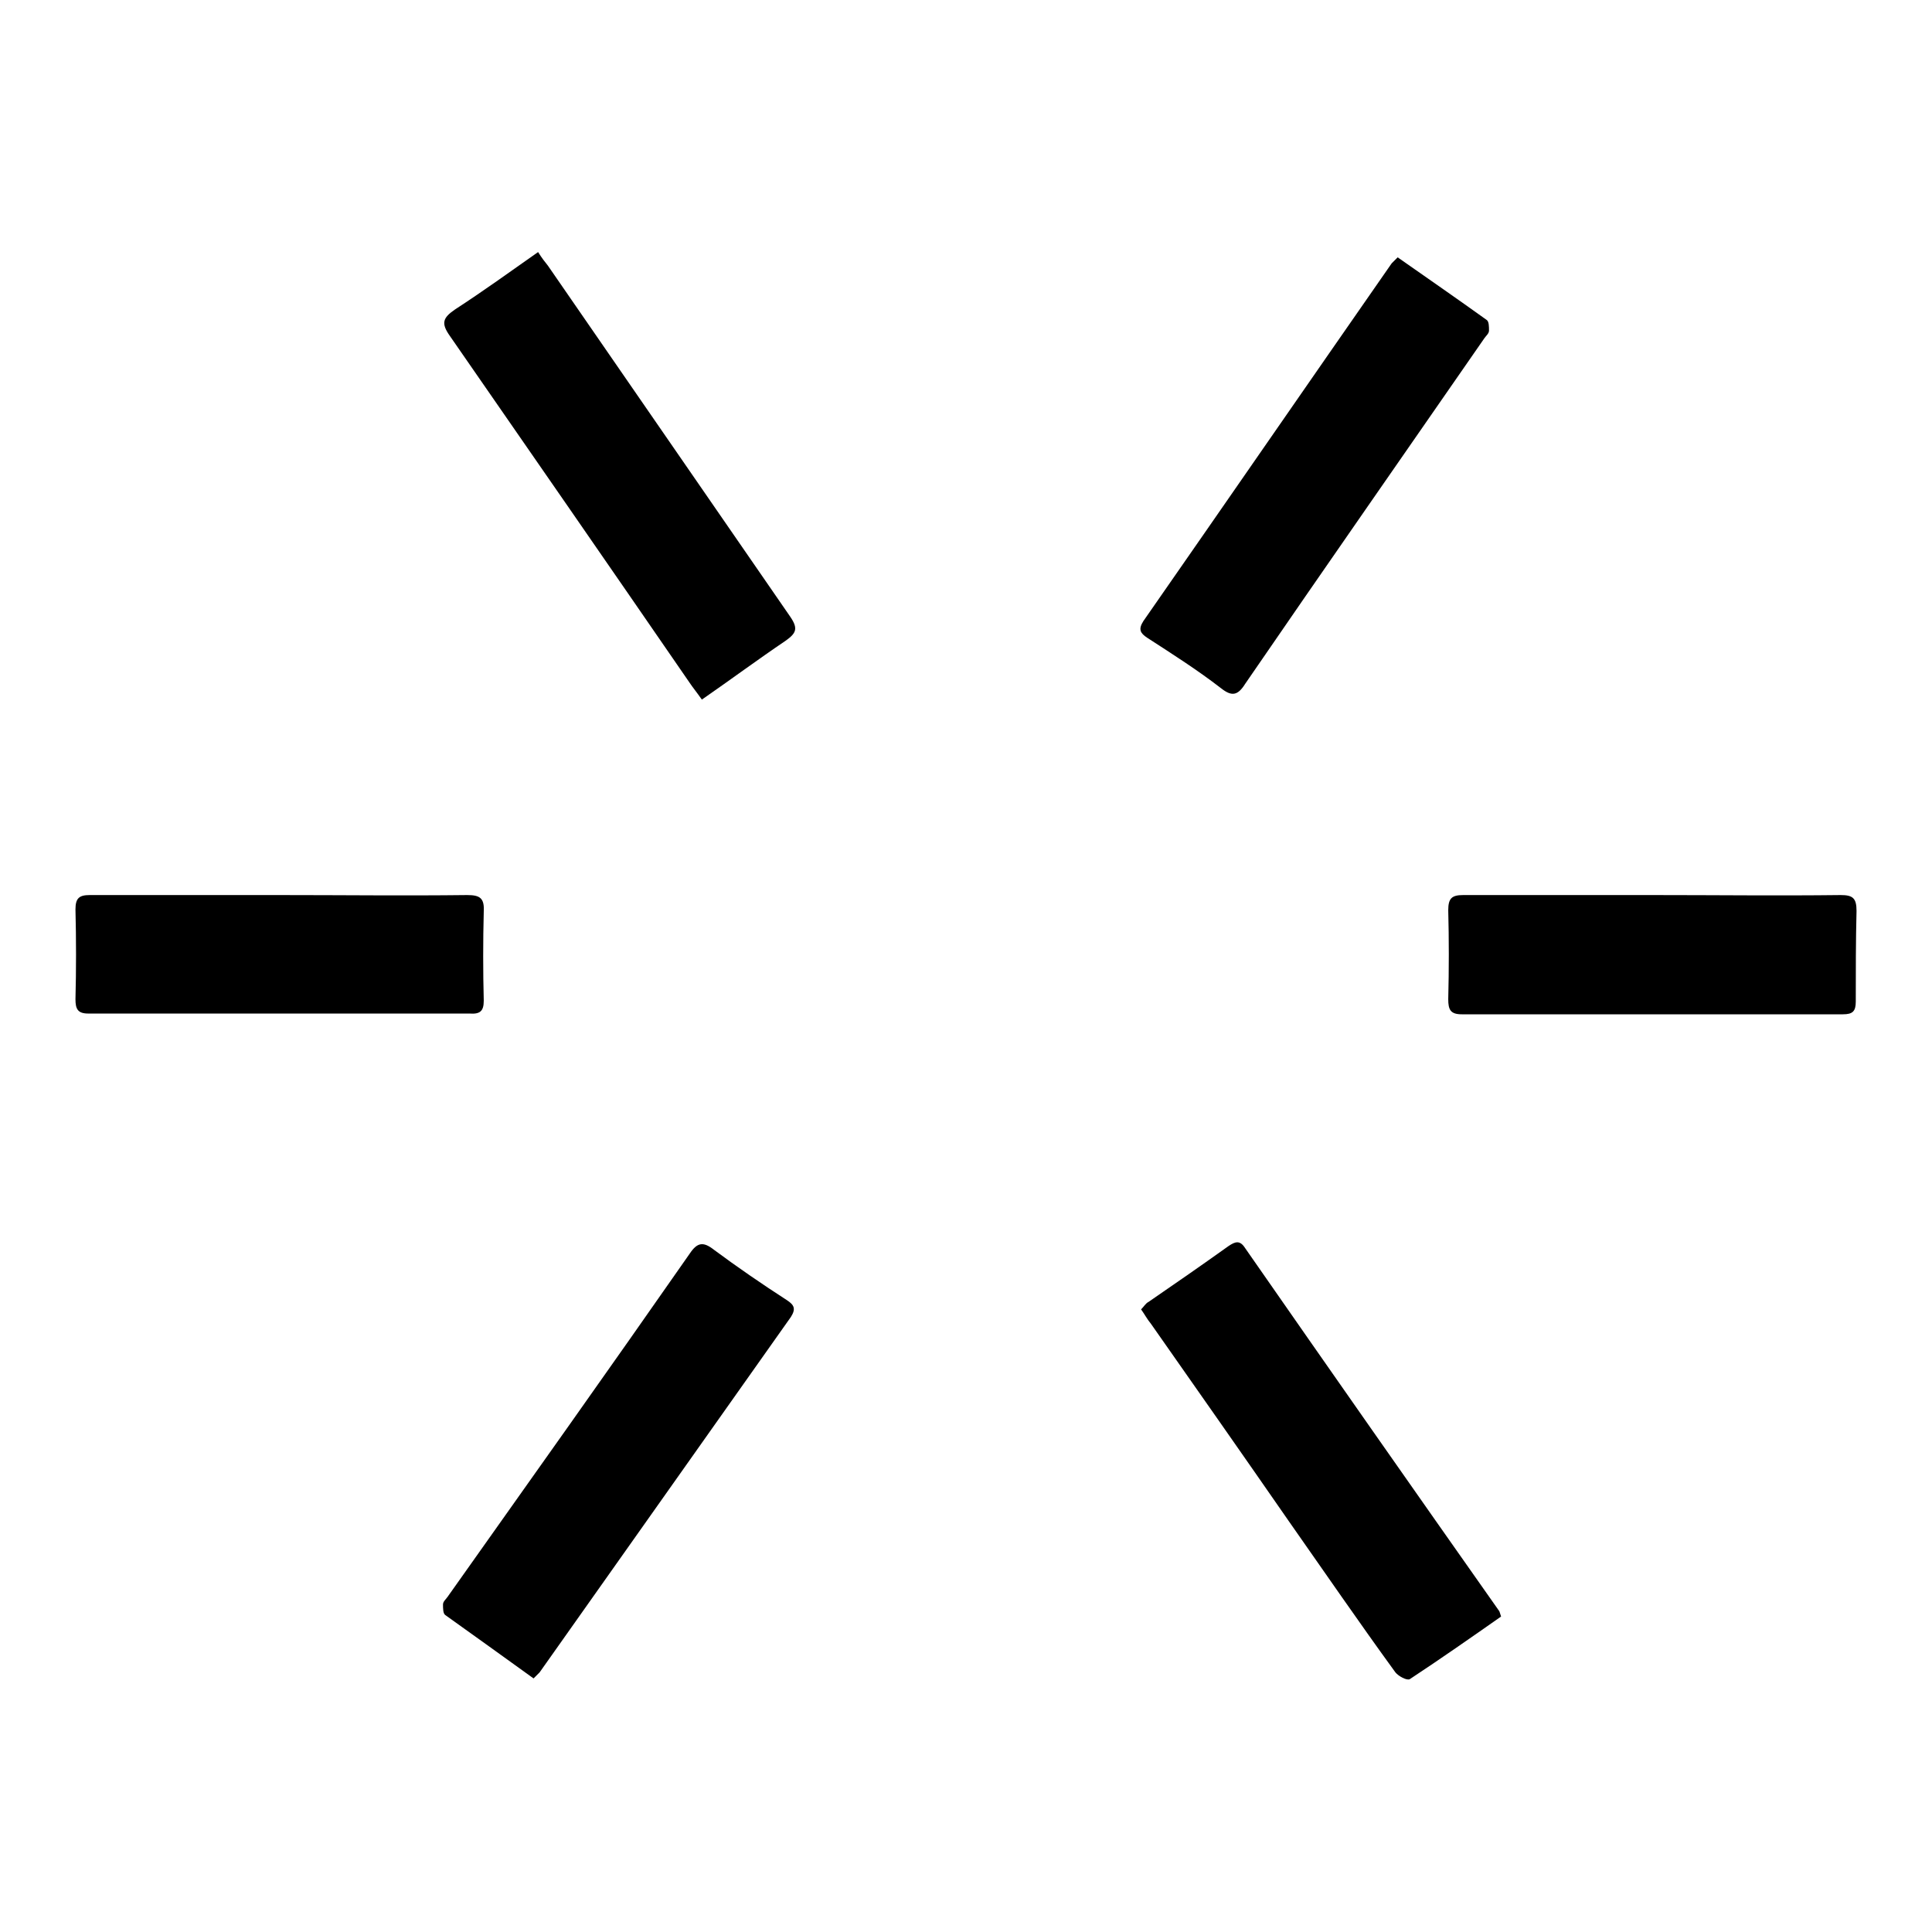 <?xml version="1.0" encoding="utf-8"?>
<!-- Svg Vector Icons : http://www.onlinewebfonts.com/icon -->
<!DOCTYPE svg PUBLIC "-//W3C//DTD SVG 1.1//EN" "http://www.w3.org/Graphics/SVG/1.1/DTD/svg11.dtd">
<svg version="1.1" xmlns="http://www.w3.org/2000/svg" xmlns:xlink="http://www.w3.org/1999/xlink" x="0px" y="0px" viewBox="0 0 256 256" enable-background="new 0 0 256 256" xml:space="preserve">
<g><g><path fill="#000000" d="M91.4,90.5c0.4,0.6,0.9,1.2,1.6,2.2c3.9-2.7,7.4-5.3,11.1-7.8c1.4-1,1.7-1.6,0.6-3.2C94,66.2,83.3,50.7,72.6,35.2c-0.4-0.5-0.8-1-1.3-1.8c-3.7,2.6-7.3,5.2-11,7.6c-1.6,1.1-1.9,1.8-0.7,3.5C70.2,59.8,80.8,75.1,91.4,90.5L91.4,90.5L91.4,90.5z"/><path fill="#000000" d="M165,165.4c-0.7-1.1-1.3-0.9-2.2-0.3c-3.5,2.5-7.1,5-10.6,7.4c-0.4,0.2-0.6,0.6-1,1c0.5,0.7,0.8,1.3,1.3,1.9c6.1,8.7,12.2,17.4,18.3,26.2c4.7,6.7,9.3,13.4,14.1,20c0.4,0.5,1.5,1.1,1.9,0.9c4.1-2.7,8.1-5.5,12.1-8.3c-0.2-0.6-0.2-0.7-0.3-0.8C187.4,197.5,176.2,181.5,165,165.4L165,165.4L165,165.4z"/><path fill="#000000" d="M161.8,91.2c1.4,1.1,2.2,1,3.2-0.6c10.5-15.3,21.1-30.5,31.7-45.8c0.2-0.3,0.6-0.6,0.6-1c0-0.5,0-1.2-0.3-1.4c-3.9-2.8-7.8-5.5-11.8-8.3c-0.4,0.4-0.6,0.6-0.8,0.8c-11,15.8-21.9,31.6-32.9,47.4c-0.7,1.1-0.4,1.6,0.5,2.2C155.4,86.7,158.7,88.8,161.8,91.2L161.8,91.2L161.8,91.2z"/><path fill="#000000" d="M94.6,165.6c-1.4-1.1-2.2-1-3.2,0.5c-10.6,15.2-21.4,30.4-32.1,45.5c-0.2,0.3-0.6,0.6-0.6,1c0,0.5,0,1.2,0.3,1.4c3.9,2.8,7.7,5.5,11.7,8.4c0.4-0.4,0.6-0.6,0.8-0.8c11.1-15.7,22.2-31.4,33.3-47.1c0.7-1.1,0.4-1.6-0.5-2.2C100.9,170.1,97.7,167.9,94.6,165.6L94.6,165.6L94.6,165.6z"/><path fill="#000000" d="M64.1,132.6c-0.1-3.9-0.1-7.9,0-11.8c0.1-1.8-0.5-2.2-2.2-2.2c-8.3,0.1-16.6,0-24.9,0c-8.4,0-16.7,0-25.1,0c-1.4,0-1.9,0.4-1.9,1.9c0.1,4,0.1,8,0,11.9c0,1.3,0.3,1.9,1.7,1.9c16.9,0,33.7,0,50.5,0C63.6,134.4,64.1,134,64.1,132.6L64.1,132.6L64.1,132.6z"/><path fill="#000000" d="M246,120.7c0-1.7-0.5-2.1-2.1-2.1c-8.3,0.1-16.6,0-24.9,0c-8.4,0-16.7,0-25.1,0c-1.5,0-2,0.4-2,2c0.1,3.9,0.1,7.8,0,11.8c0,1.4,0.3,2,1.8,2c16.9,0,33.7,0,50.5,0c1.3,0,1.7-0.4,1.7-1.7C245.9,128.7,245.9,124.7,246,120.7L246,120.7L246,120.7z"/><path fill="#000000" d="M135.8,217.3"/></g></g>
</svg>